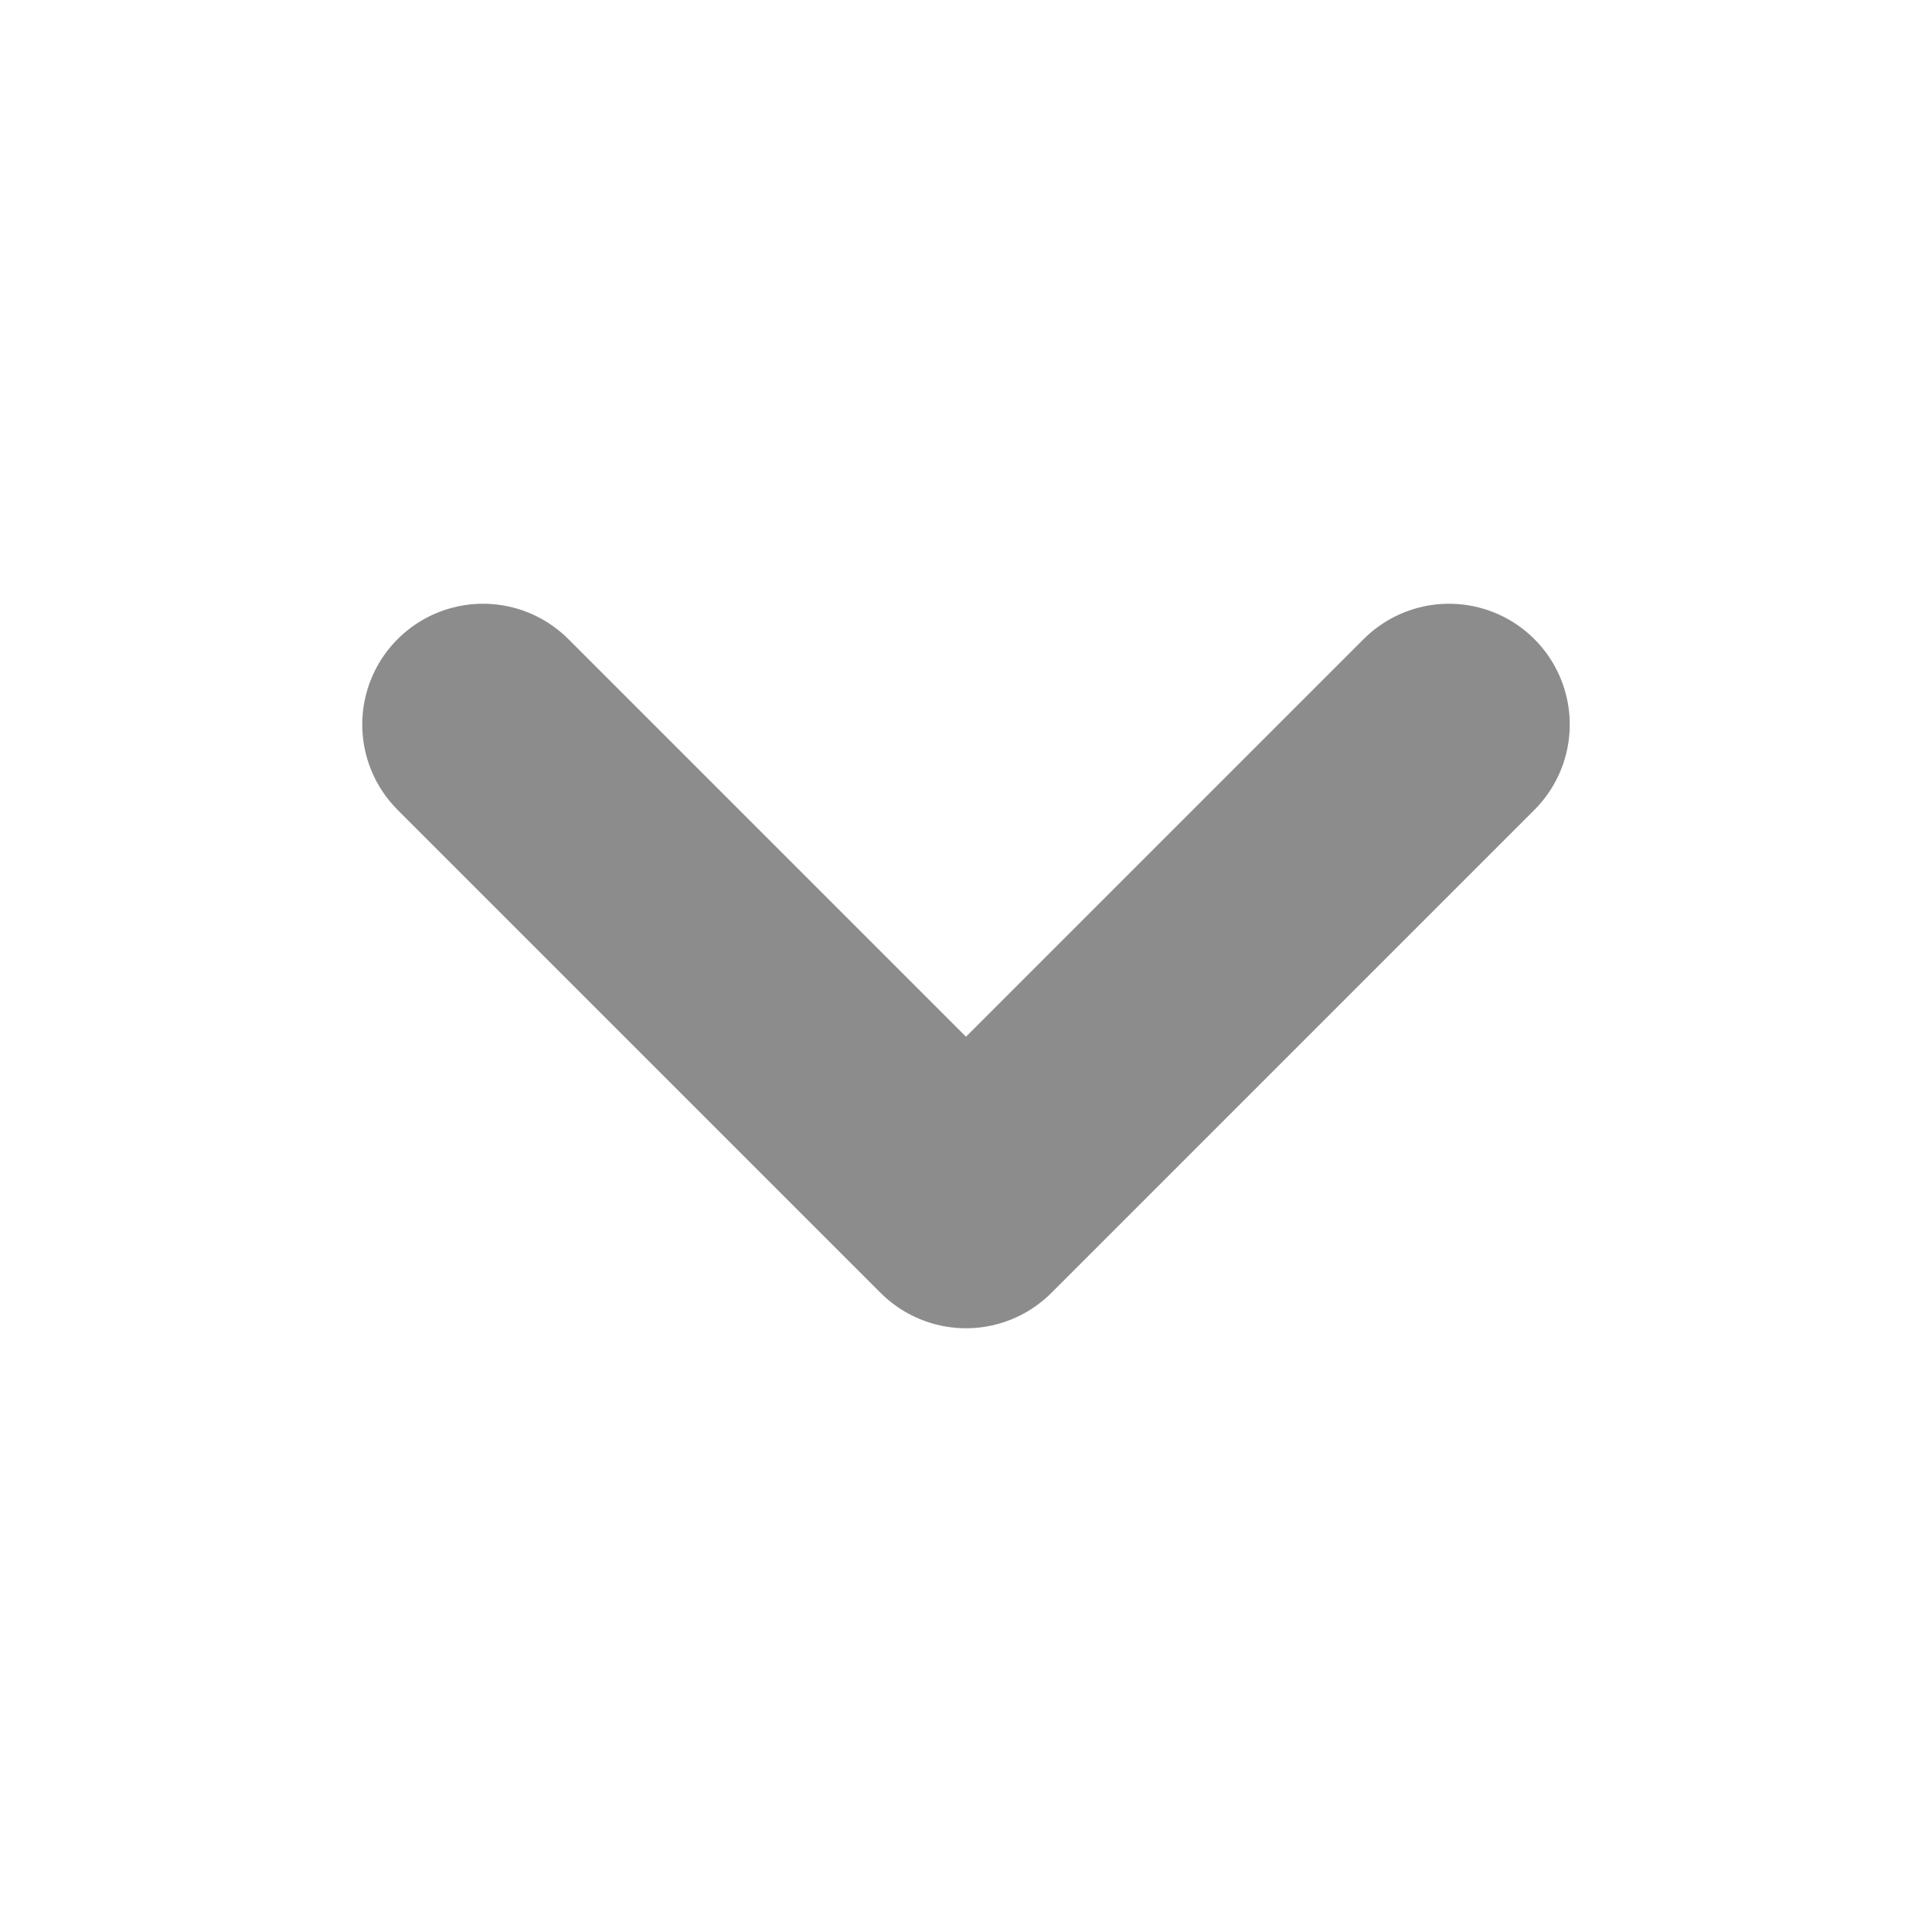 <svg width="12" height="12" viewBox="0 0 12 12" fill="none" xmlns="http://www.w3.org/2000/svg">
<g id="chevron-down">
<path id="Icon" d="M3 4.5L6 7.5L9 4.5" stroke="black" stroke-opacity="0.45" stroke-width="1.5" stroke-linecap="round" stroke-linejoin="round"/>
</g>
</svg>
